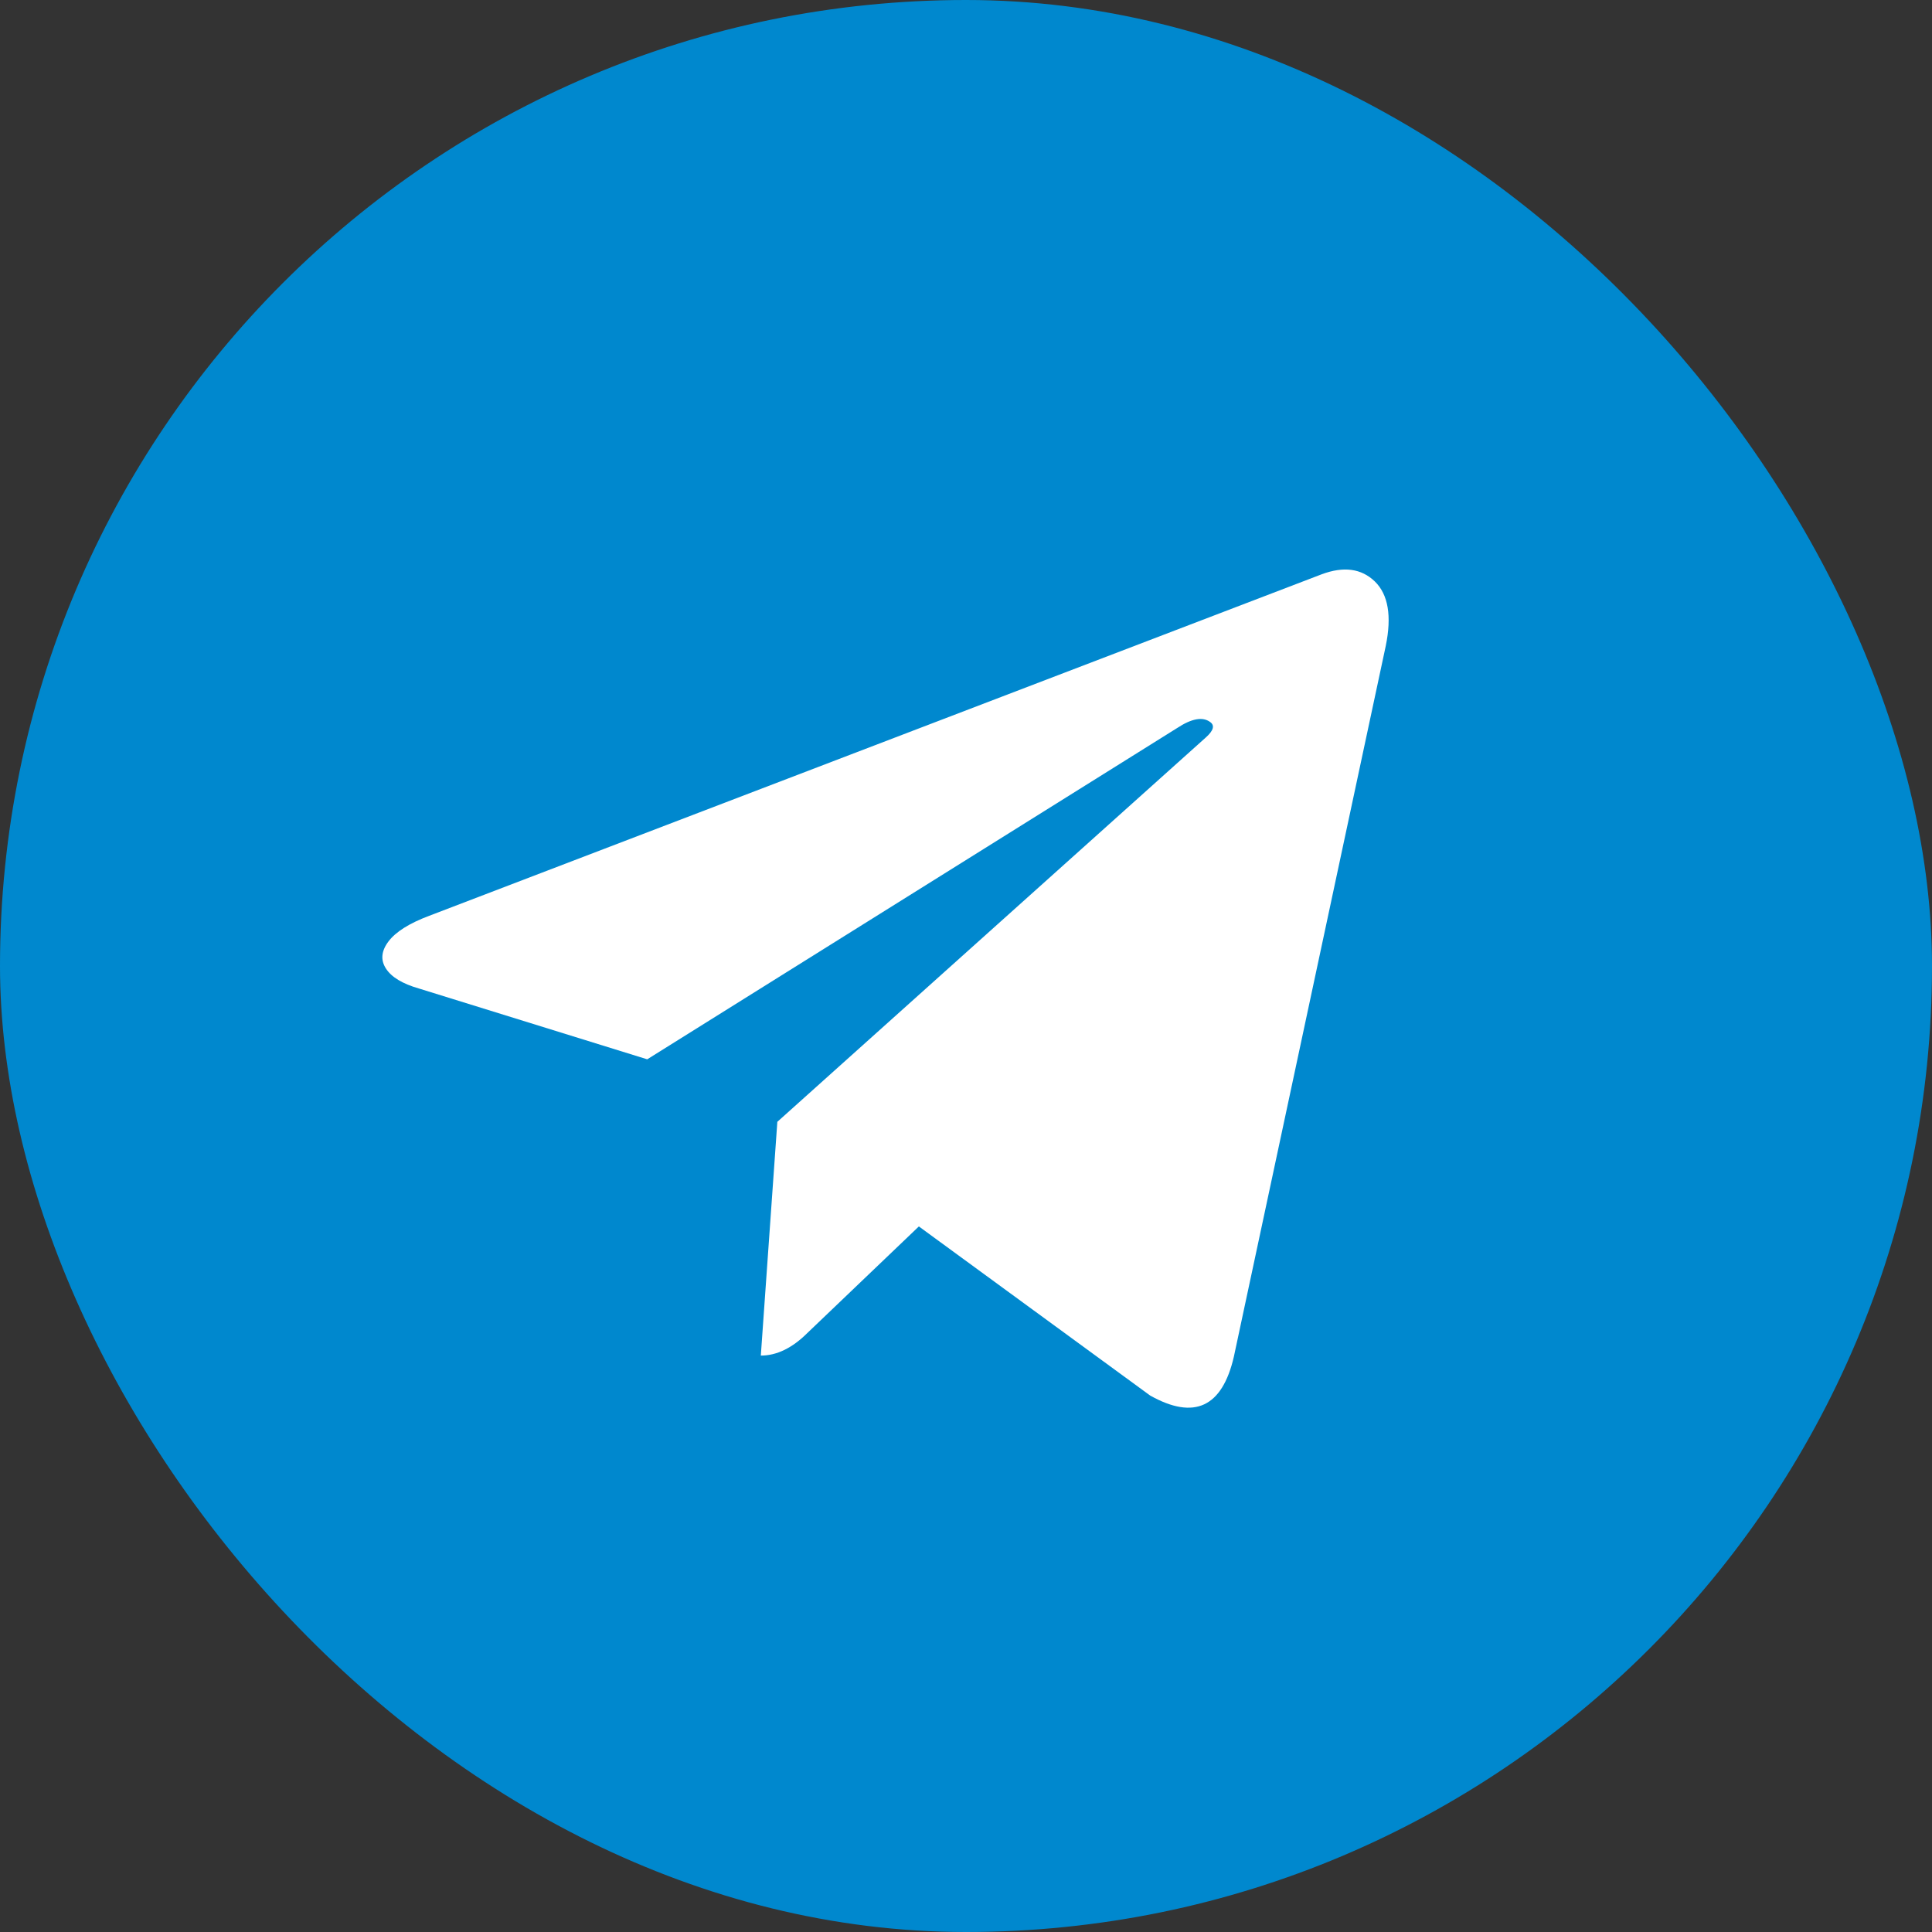 <svg width="20" height="20" viewBox="0 0 20 20" fill="none" xmlns="http://www.w3.org/2000/svg">
<rect x="0" y="0" width="20" height="20" fill="#333333" stroke="none"/>
<rect width="20" height="20" rx="10" fill="#0088CE"/>
<path fill-rule="evenodd" clip-rule="evenodd" d="M12.773 14.044L14.345 6.688C14.409 6.377 14.371 6.154 14.232 6.019C14.093 5.885 13.91 5.86 13.682 5.945L4.444 9.48C4.238 9.557 4.097 9.646 4.022 9.745C3.947 9.844 3.938 9.938 3.995 10.026C4.052 10.115 4.166 10.184 4.337 10.233L6.7 10.966L12.185 7.537C12.335 7.438 12.449 7.417 12.527 7.474C12.577 7.509 12.563 7.562 12.484 7.633L8.047 11.613L7.876 14.033C8.04 14.033 8.201 13.955 8.357 13.8L9.512 12.696L11.907 14.447C12.363 14.702 12.652 14.568 12.773 14.044Z" fill="white"/>
</svg>
